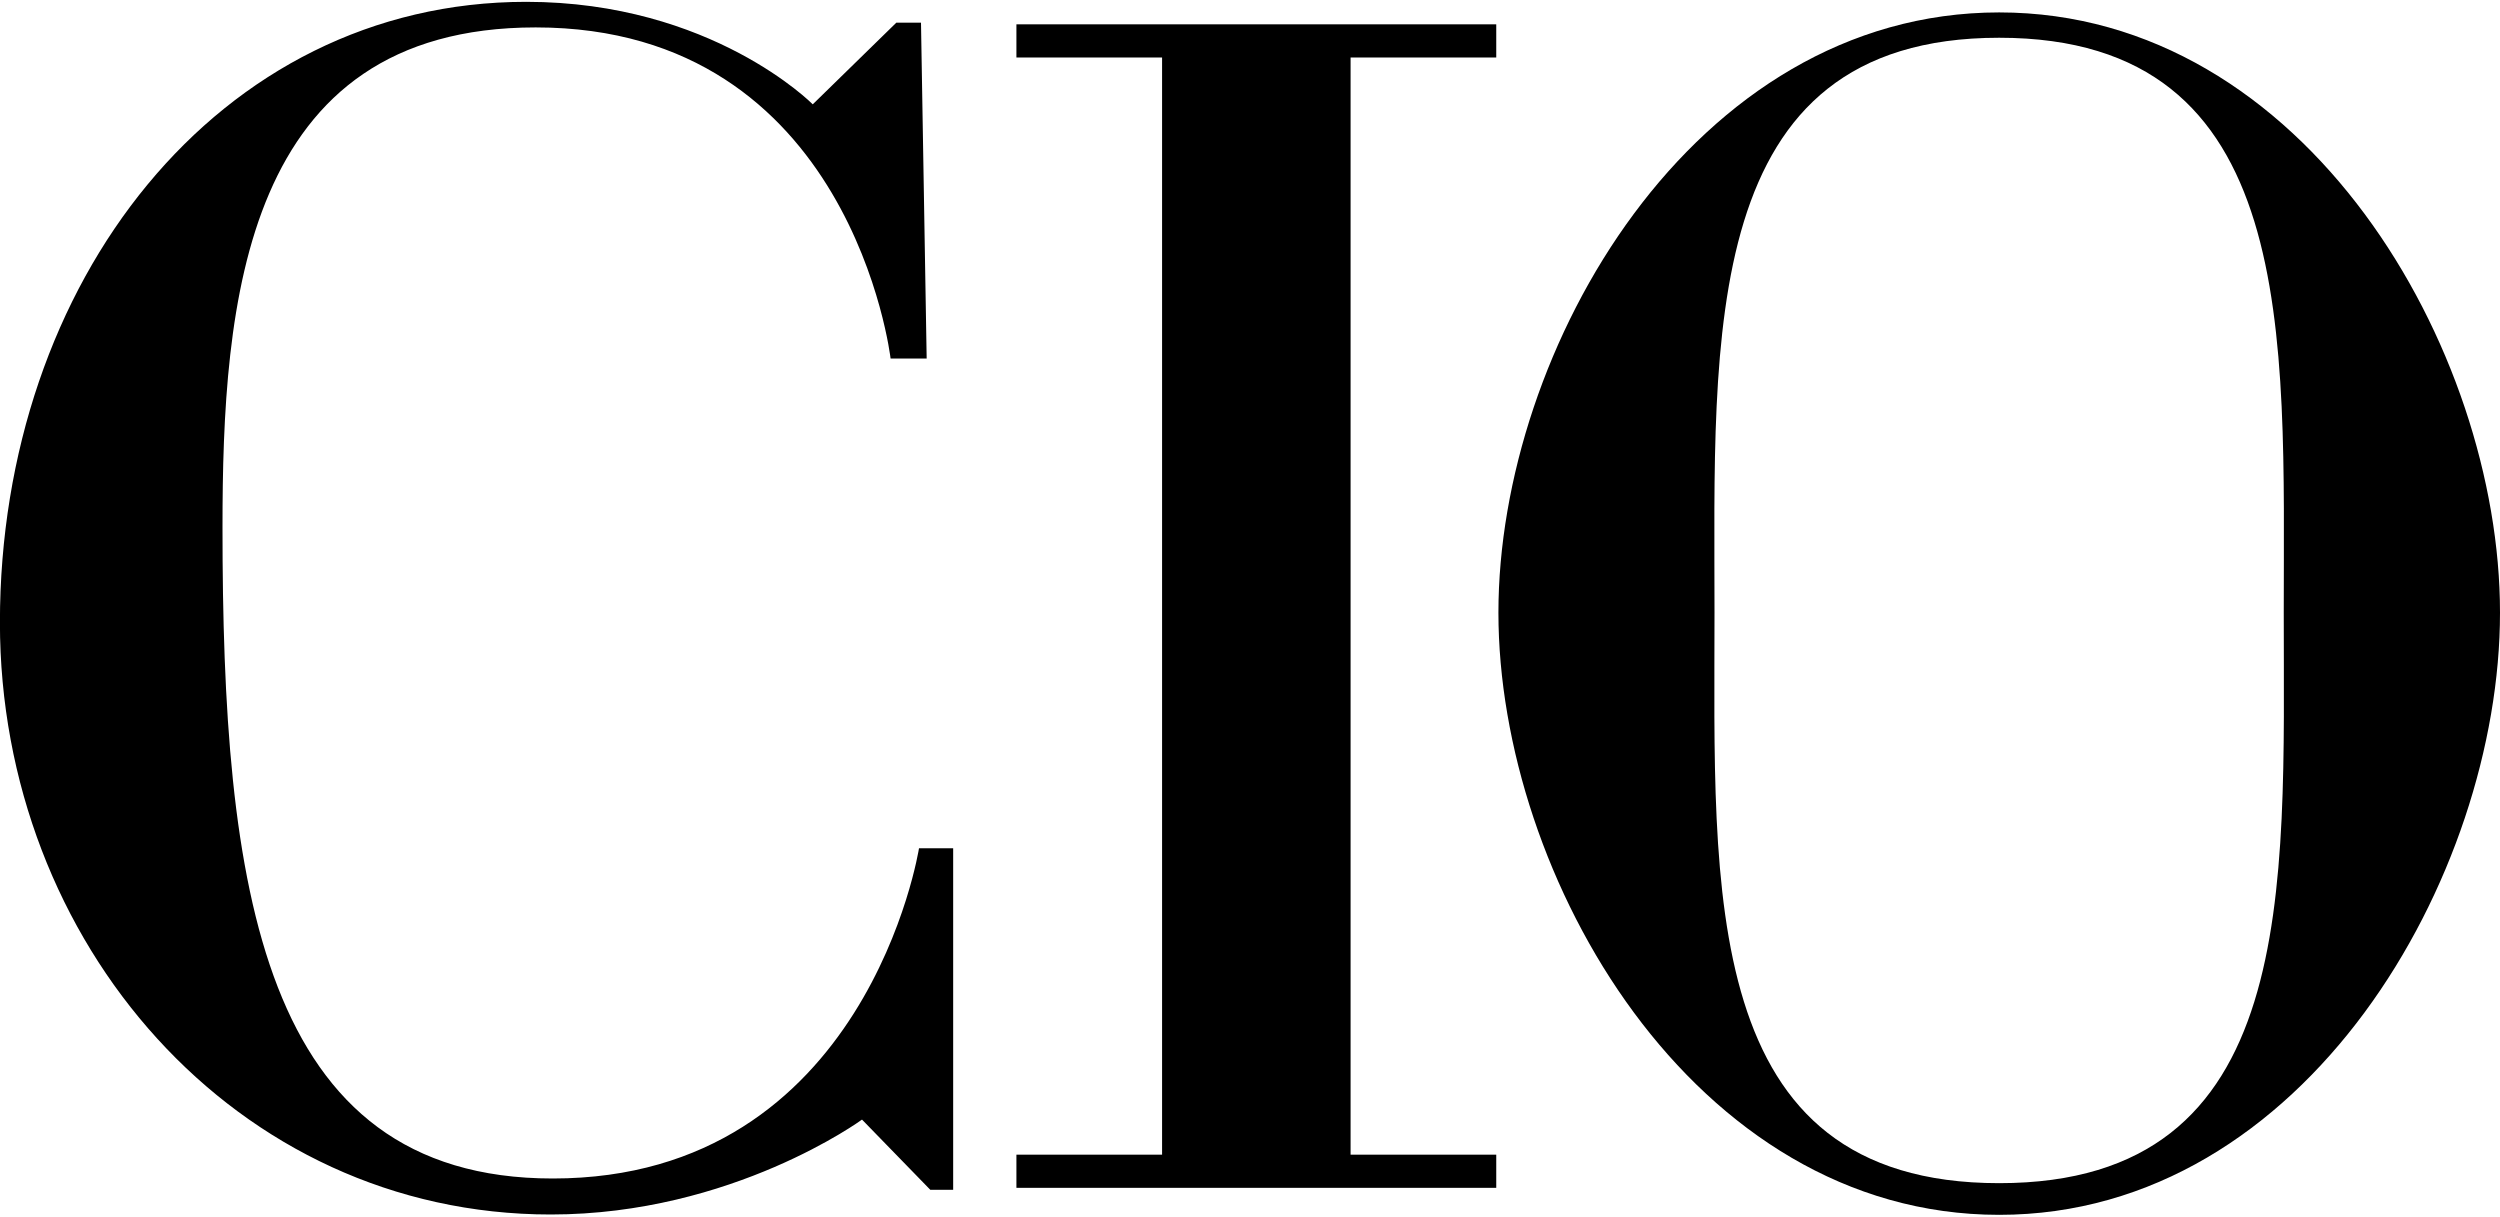 <?xml version="1.0" encoding="UTF-8"?>
<svg id="Layer_1" data-name="Layer 1" xmlns="http://www.w3.org/2000/svg" viewBox="0 0 300 146" width="300" height="146">
  <polygon points="162.07 6.9 179.55 6.9 179.55 2.92 121.97 2.92 121.97 6.9 139.45 6.9 139.45 138.56 121.97 138.56 121.97 142.54 179.55 142.54 179.55 138.56 162.07 138.56 162.07 6.9"/>
  <path d="M111.19,43.02h-4.32S102.25,3.29,64.28,3.29C29.15,3.29,26.7,36.34,26.7,63.29c0,42.97,4.5,78.13,39.63,78.13,37.74,0,43.95-39.63,43.95-39.63h4.1v40.99h-2.74l-8.2-8.43s-15.55,11.39-37.35,11.39c-37.83,0-66.1-32.64-66.1-71.05C0,33.84,26.19.22,63.14.22c22.27,0,34.39,12.3,34.39,12.3l10.03-9.8h2.96l.68,40.32h0Z"/>
  <path d="M239.9,1.49c-36.77,0-60.09,40.43-60.09,72.03s23.31,72.26,60.09,72.26,60.1-40.66,60.1-72.26S276.68,1.49,239.9,1.49M239.9,141.98c-36.13,0-34.16-35.26-34.16-68.45s-1.97-69,34.16-69,34.15,35.81,34.15,69,1.97,68.45-34.15,68.45"/>
</svg>